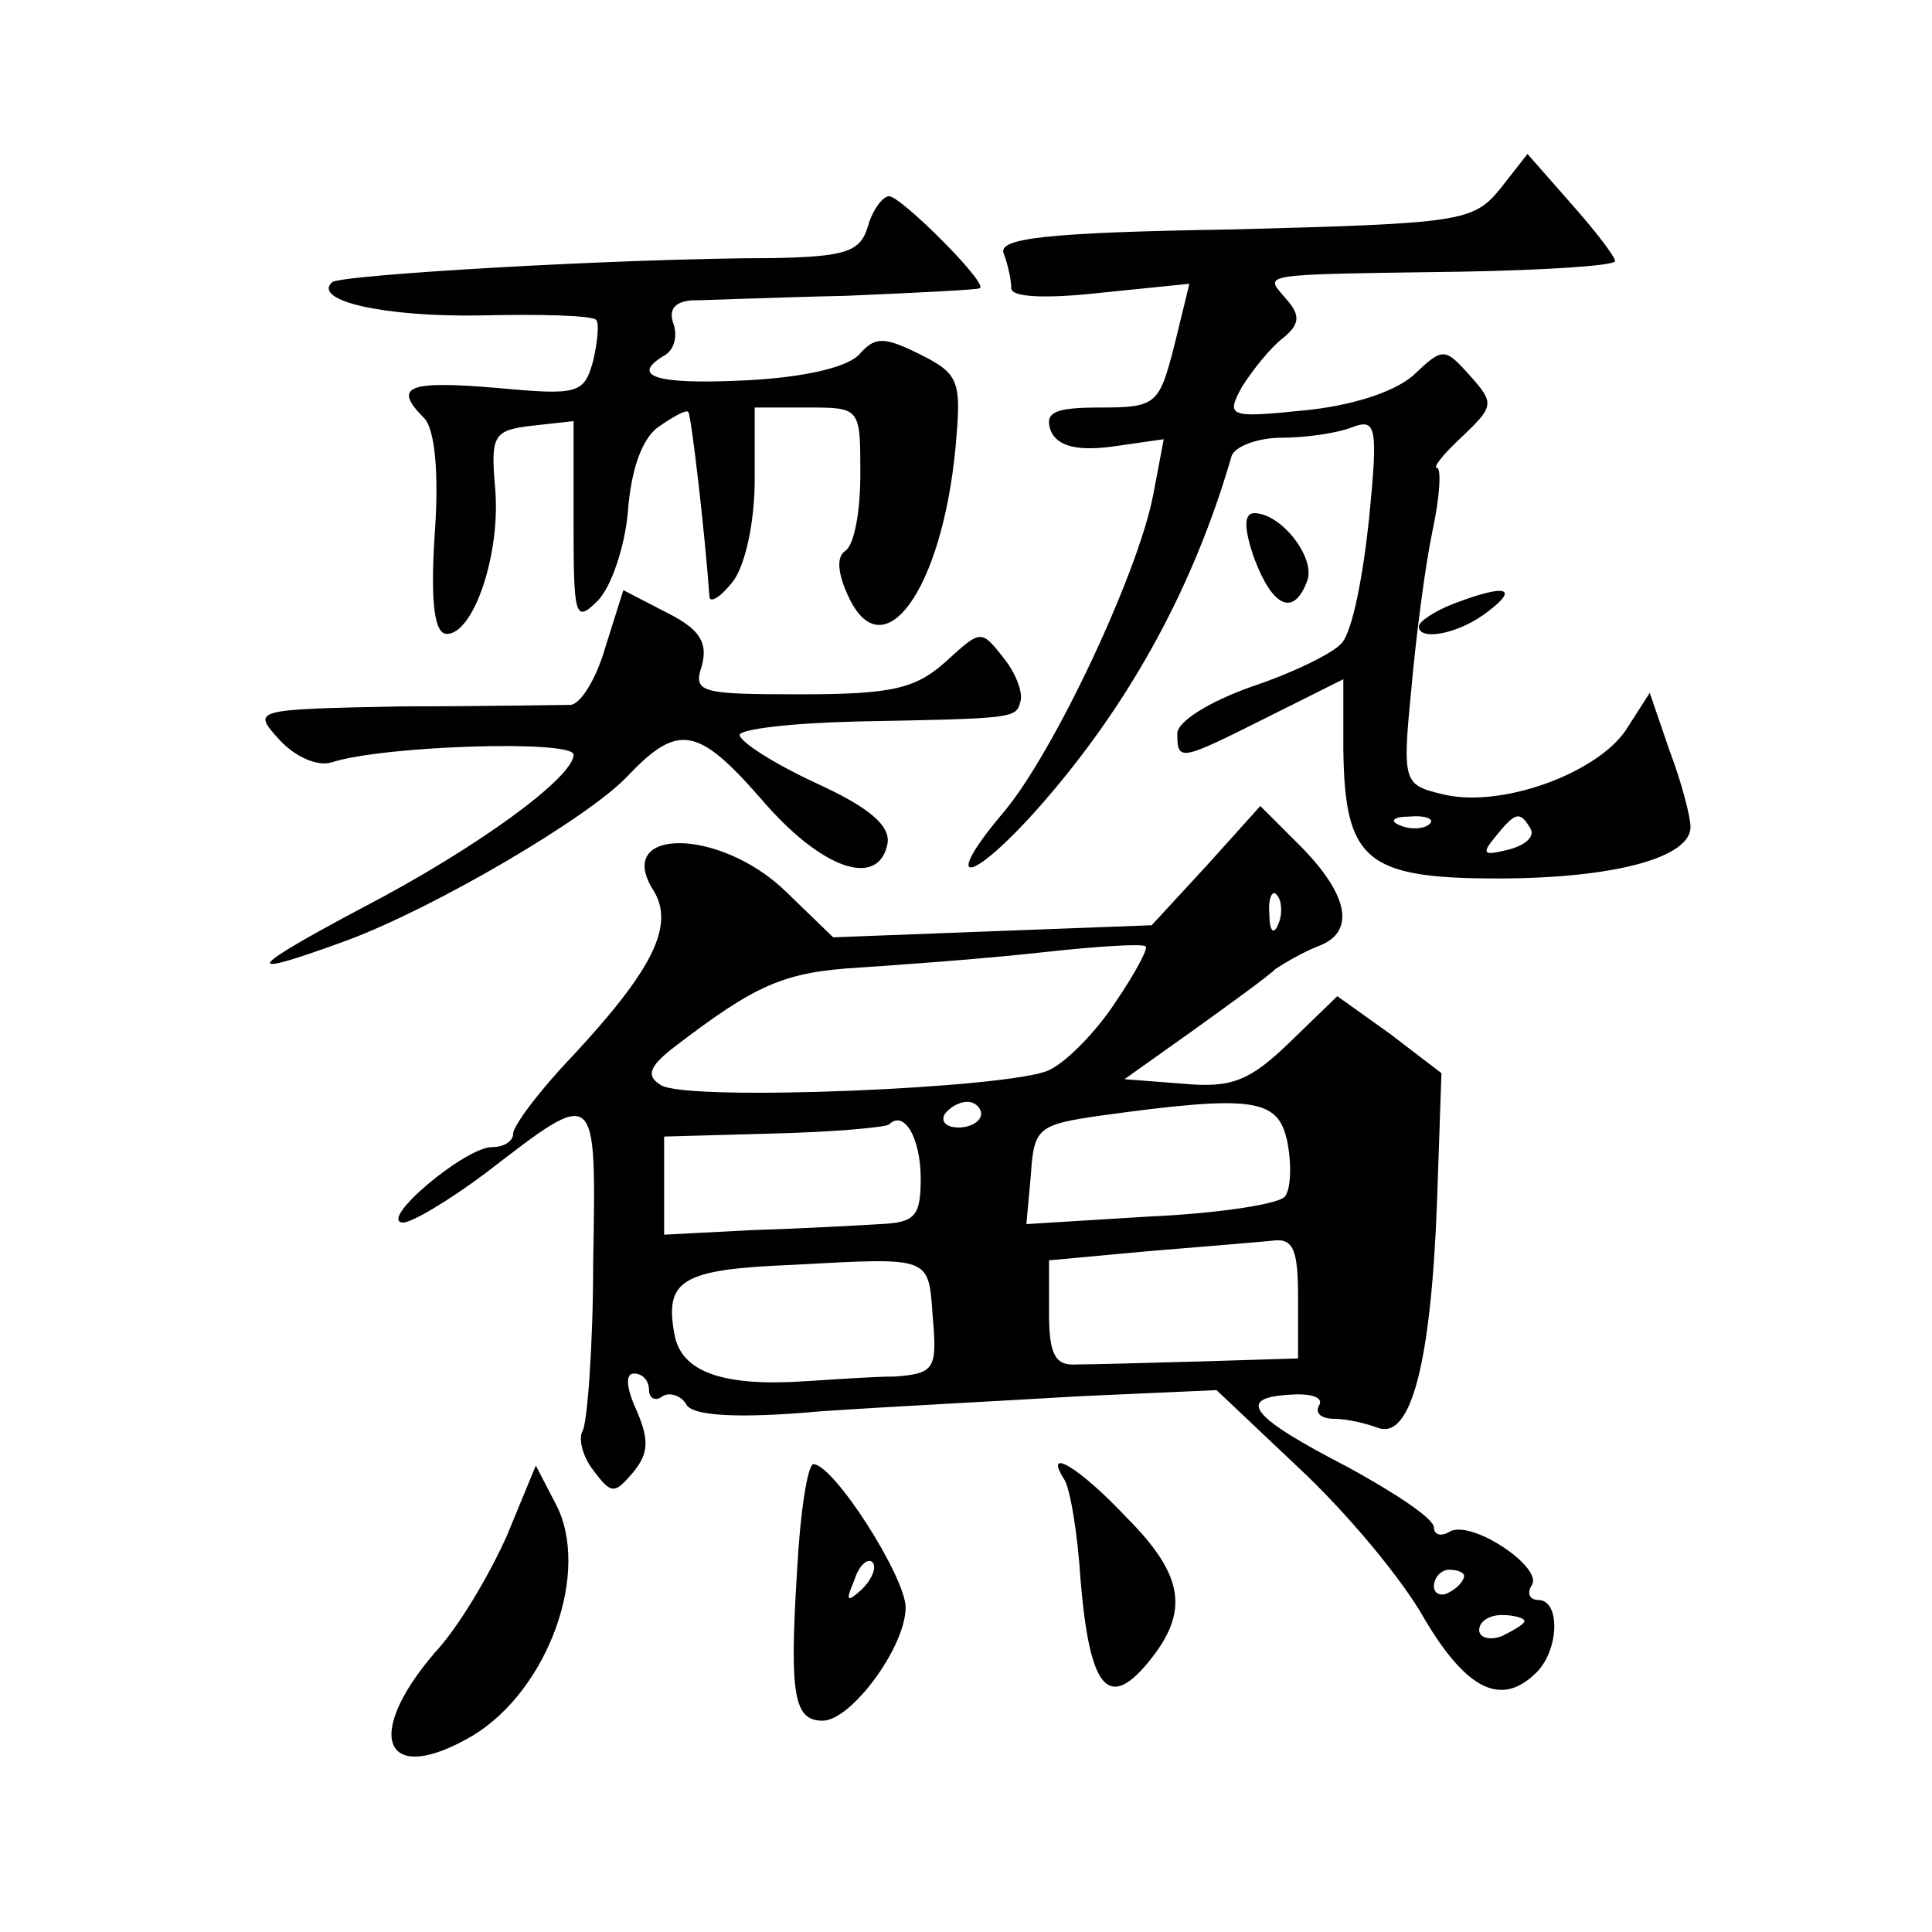 <?xml version="1.0" standalone="no"?>
<!DOCTYPE svg PUBLIC "-//W3C//DTD SVG 20010904//EN"
 "http://www.w3.org/TR/2001/REC-SVG-20010904/DTD/svg10.dtd">
<svg version="1.0" xmlns="http://www.w3.org/2000/svg"
 width="128pt" height="128pt" viewBox="0 0 128 128"
 preserveAspectRatio="xMidYMid meet">
<g transform="translate(0,128) scale(0.1,-0.1)"
fill="#0" stroke="none">
<path d="M994 1155 c-18 -22 -26 -23 -177 -27 -126 -2 -156 -6 -152 -16 3 -8 5
-18 5 -23 0 -6 23 -7 59 -3 l59 6 -10 -41 c-10 -39 -12 -41 -49 -41 -30 0 -37 -3
-33 -15 4 -10 16 -14 40 -11 l35 5 -7 -37 c-10 -52 -66 -171 -99 -210 -39 -46 -26
-50 16 -5 64 70 109 151 135 241 2 6 17 12 33 12 16 0 37 3 47 7 16 6 17 0 11 -61
-4 -38 -11 -74 -18 -82 -6 -7 -33 -20 -60 -29 -28 -10 -49 -23 -49 -31 0 -19 2
-18 60 11 l50 25 0 -47 c1 -73 15 -85 102 -85 78 0 128 14 128 34 0 7 -6 30 -14
51 l-13 38 -16 -25 c-20 -29 -84 -52 -122 -42 -25 6 -26 8 -20 69 3 34 9 81 14
105 5 23 6 42 3 42 -3 0 4 9 17 21 21 20 21 22 5 40 -17 19 -18 19 -38 0 -13 -11
-41 -20 -73 -23 -49 -5 -51 -4 -40 16 7 11 19 26 27 32 11 9 12 15 2 26 -14 17
-22 16 116 18 56 1 102 4 102 7 0 3 -13 20 -29 38 l-29 33 -18 -23z m-47 -421 c-3
-3 -12 -4 -19 -1 -8 3 -5 6 6 6 11 1 17 -2 13 -5z m67 -3 c3 -5 -3 -11 -15 -14
-16 -4 -18 -3 -8 9 13 16 16 17 23 5z M575 1130 c-5 -17 -15 -20 -63 -21 -98 0
-287 -11 -292 -16 -13 -12 33 -23 98 -22 40 1 75 0 77 -3 2 -2 1 -14 -2 -27 -6
-22 -10 -23 -64 -18 -59 5 -69 1 -48 -20 7 -7 10 -36 7 -77 -3 -46 0 -66 8 -66
18 0 36 54 32 97 -3 35 -1 38 25 41 l27 3 0 -67 c0 -63 1 -67 16 -52 9 9 18 36
20 59 2 27 9 48 20 56 10 7 19 12 20 10 2 -2 11 -80 14 -122 0 -5 7 -1 15 9 9 11
15 41 15 68 l0 48 35 0 c35 0 35 0 35 -44 0 -25 -4 -47 -10 -51 -6 -4 -5 -15 2
-30 23 -50 62 4 71 98 4 44 3 49 -23 62 -24 12 -30 12 -40 1 -7 -9 -36 -16 -76
-18 -61 -3 -77 3 -53 17 6 4 8 13 5 21 -3 9 1 14 12 15 9 0 55 2 102 3 47 2 87
4 89 5 7 2 -52 61 -60 61 -4 0 -11 -9 -14 -20z M831 910 c12 -32 26 -39 35 -15
6 15 -17 45 -35 45 -7 0 -7 -10 0 -30z M401 851 c-6 -21 -17 -39 -24 -38 -6 0 -57
-1 -111 -1 -99 -2 -99 -2 -81 -22 11 -12 26 -18 35 -15 34 11 160 15 160 5 0 -15
-64 -62 -141 -102 -77 -41 -80 -47 -9 -21 59 22 159 81 185 108 34 36 47 34 89
-14 40 -47 78 -60 84 -30 2 12 -12 24 -47 40 -28 13 -50 27 -51 32 0 4 35 8 78
9 104 2 105 2 108 13 2 6 -3 19 -11 29 -15 19 -15 19 -38 -2 -20 -18 -35 -22 -96
-22 -67 0 -72 1 -66 19 4 15 -1 24 -23 35 l-29 15 -12 -38z M963 880 c-13 -5 -23
-12 -23 -15 0 -10 27 -5 46 10 21 16 11 18 -23 5z M799 706 l-36 -39 -106 -4 -105
-4 -31 30 c-44 43 -115 43 -88 1 14 -23 0 -52 -54 -110 -22 -23 -39 -46 -39 -51
0 -5 -6 -9 -14 -9 -18 0 -76 -49 -59 -50 6 0 31 15 55 33 74 57 73 58 71 -59 0
-56 -4 -107 -7 -112 -3 -5 0 -17 7 -26 12 -16 14 -16 26 -2 11 13 11 22 3 41 -7
15 -8 25 -2 25 6 0 10 -5 10 -11 0 -5 4 -8 9 -4 5 3 13 0 16 -6 5 -7 34 -9 89 -4
44 3 122 7 172 10 l90 4 55 -52 c31 -29 68 -73 83 -100 28 -47 51 -58 74 -35 15
15 16 48 1 48 -5 0 -8 4 -4 10 7 12 -41 44 -55 35 -5 -3 -10 -2 -10 3 0 6 -26 23
-57 40 -64 33 -75 46 -38 48 14 1 22 -2 19 -7 -3 -5 1 -9 10 -9 8 0 21 -3 29 -6
22 -8 35 44 39 148 l3 87 -34 26 -35 25 -32 -31 c-26 -25 -38 -30 -70 -27 l-39
3 45 32 c25 18 50 36 55 41 6 4 18 11 28 15 25 9 21 33 -10 65 l-28 28 -36 -40z
m48 -38 c-3 -8 -6 -5 -6 6 -1 11 2 17 5 13 3 -3 4 -12 1 -19z m-108 -52 c-13 -20
-33 -40 -44 -45 -25 -12 -239 -21 -257 -10 -10 6 -8 12 7 24 56 43 74 51 125 54
30 2 84 6 120 10 36 4 67 6 69 4 2 -1 -7 -18 -20 -37z m-89 -74 c0 -5 -7 -9 -15
-9 -8 0 -12 4 -9 9 3 4 9 8 15 8 5 0 9 -4 9 -8z m203 -19 c3 -16 2 -32 -2 -36 -5
-5 -45 -11 -90 -13 l-81 -5 3 33 c2 31 5 33 47 39 102 14 117 11 123 -18z m-243
-24 c0 -25 -4 -29 -27 -30 -16 -1 -54 -3 -85 -4 l-58 -3 0 32 0 33 72 2 c40 1 74
4 77 6 10 10 21 -9 21 -36z m250 -79 l0 -40 -65 -2 c-36 -1 -73 -2 -82 -2 -14 -1
-18 7 -18 34 l0 35 65 6 c36 3 73 6 83 7 14 2 17 -6 17 -38z m-242 -13 c3 -34 1
-37 -25 -39 -15 0 -41 -2 -58 -3 -56 -4 -83 6 -88 30 -7 37 4 44 78 47 93 5 90
6 93 -35z m352 -171 c0 -3 -4 -8 -10 -11 -5 -3 -10 -1 -10 4 0 6 5 11 10 11 6 0
10 -2 10 -4z m40 -30 c0 -2 -7 -6 -15 -10 -8 -3 -15 -1 -15 4 0 6 7 10 15 10 8
0 15 -2 15 -4z M336 263 c-11 -25 -32 -61 -48 -78 -48 -56 -33 -89 25 -55 50 30
79 109 55 154 l-13 25 -19 -46z M528 238 c-5 -81 -2 -98 17 -98 19 0 55 49 55 75
0 20 -47 94 -61 95 -4 0 -9 -33 -11 -72z m43 -11 c-10 -9 -11 -8 -5 6 3 10 9 15
12 12 3 -3 0 -11 -7 -18z M705 300 c4 -6 9 -36 11 -68 6 -70 18 -86 45 -53 27 33
24 57 -15 96 -31 33 -55 47 -41 25z"/>
</g>
</svg>
